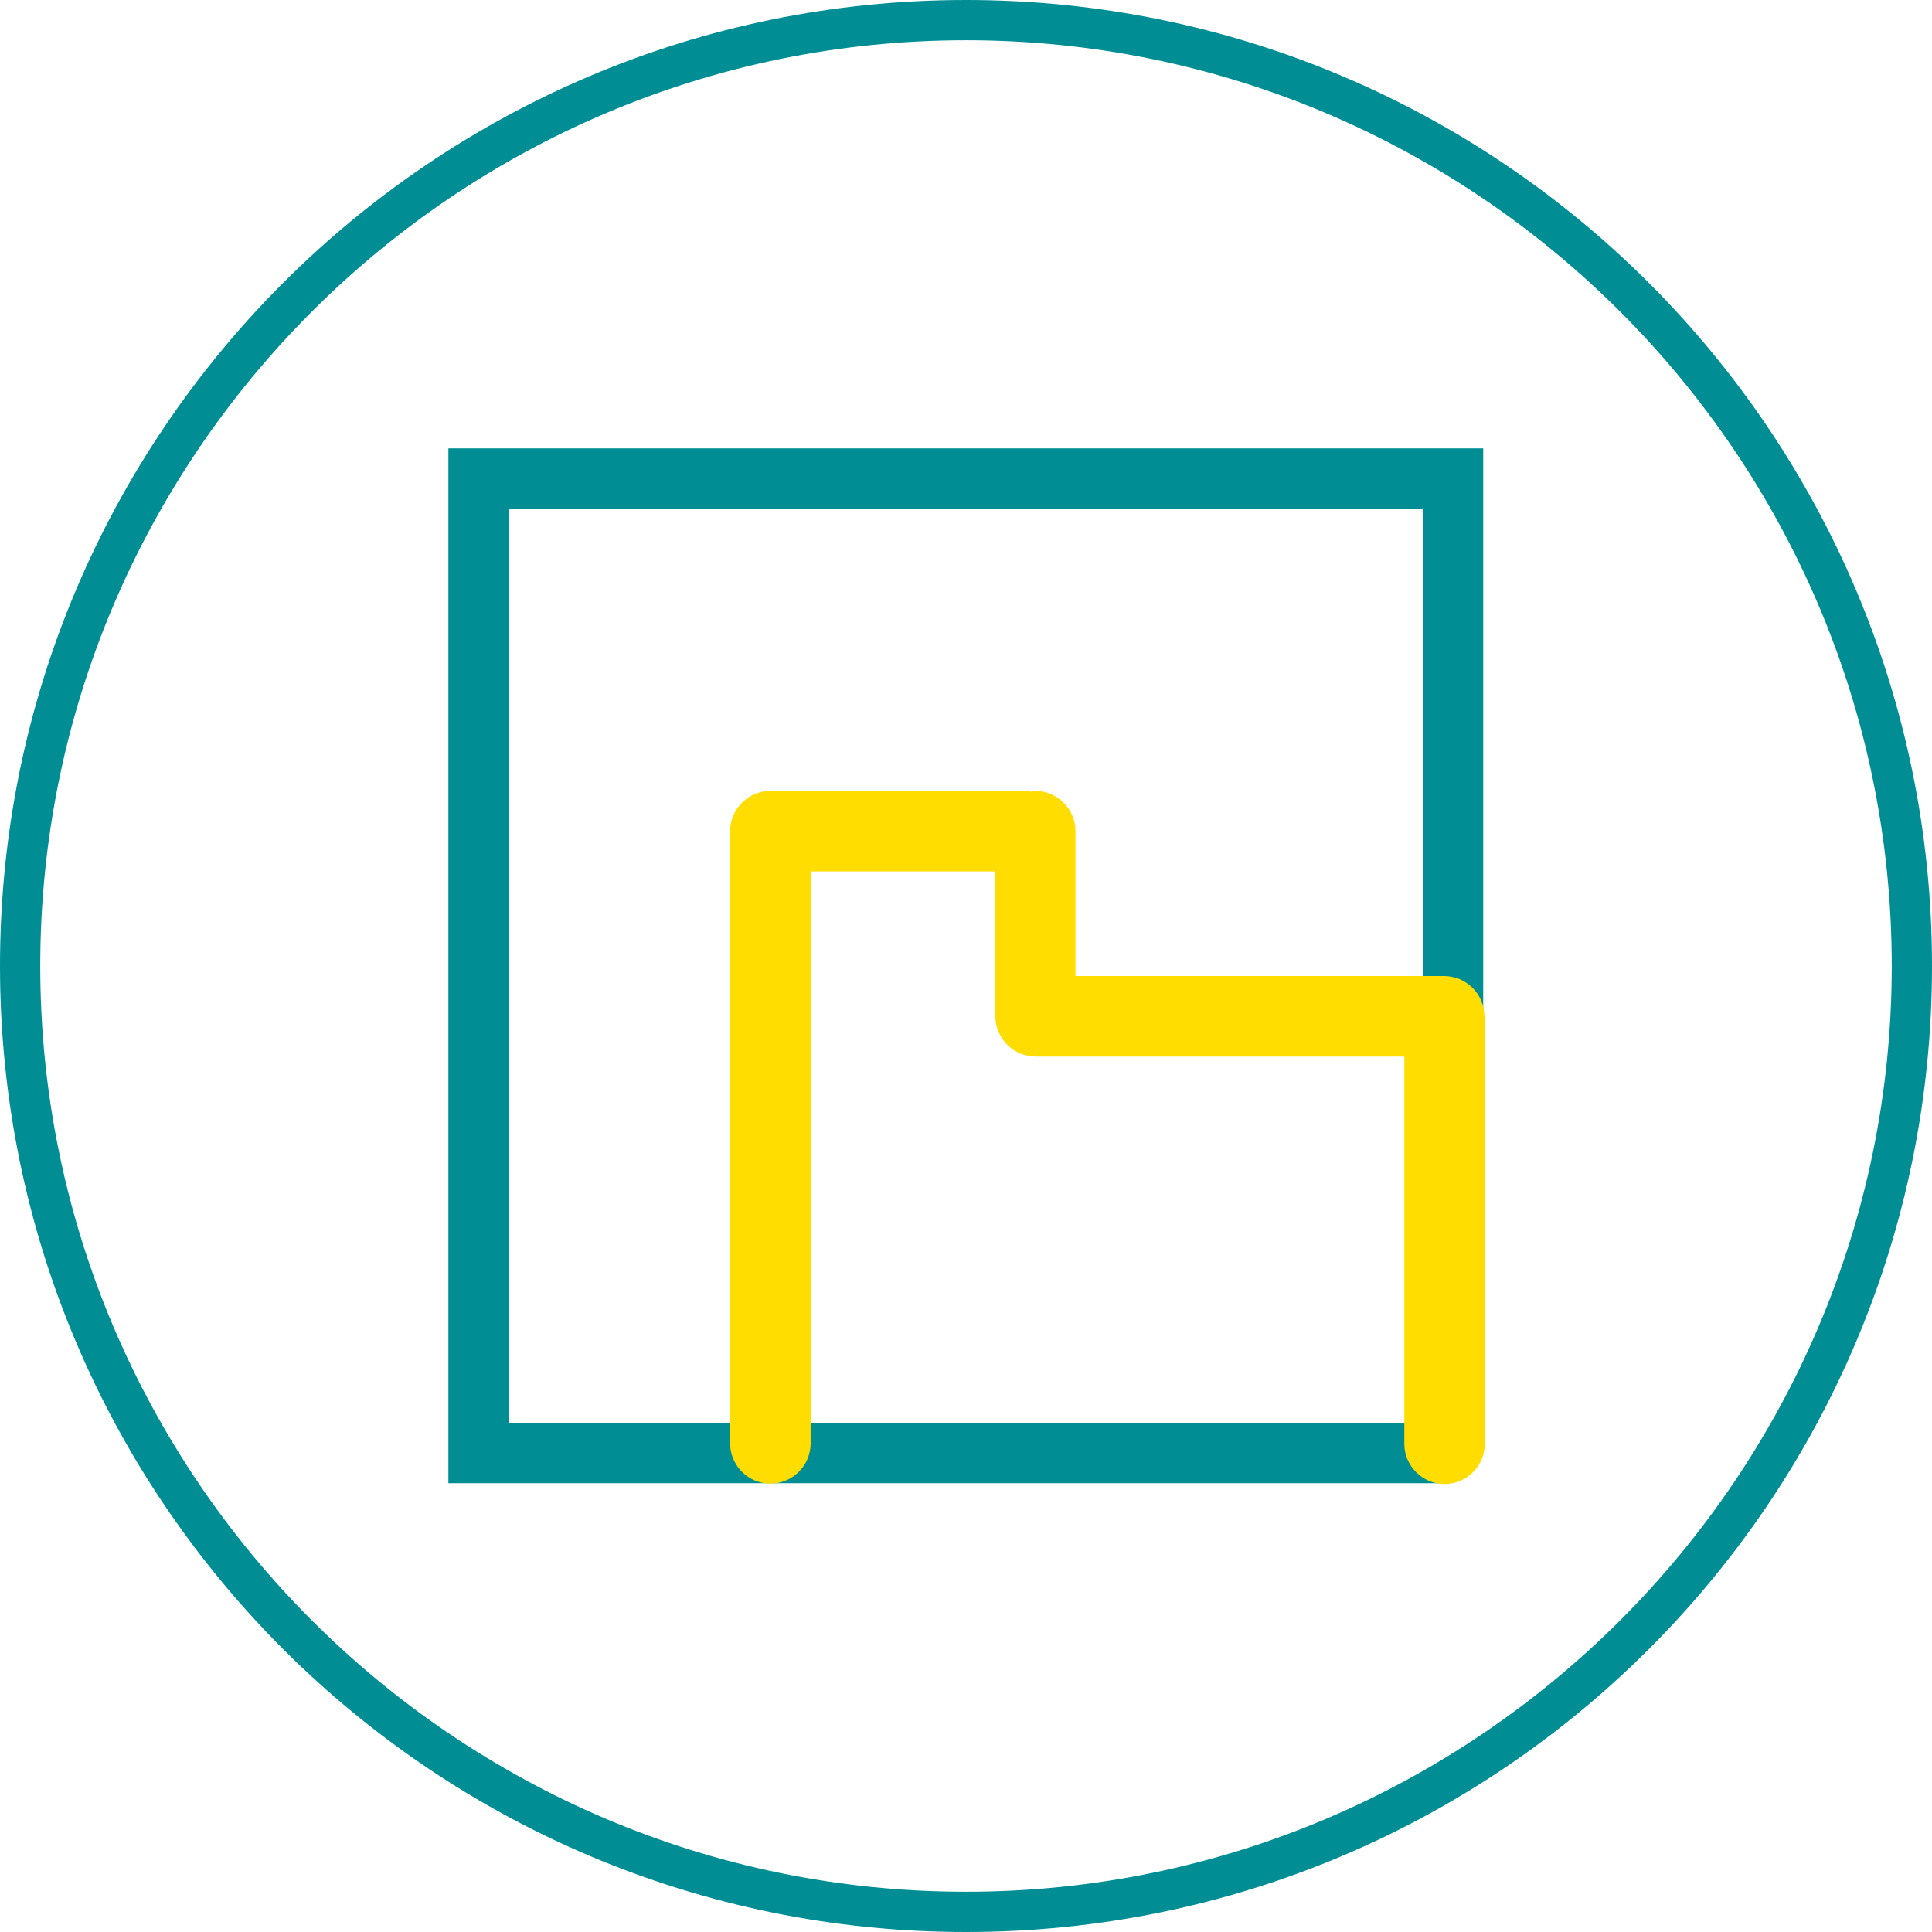<?xml version="1.0" encoding="UTF-8"?>
<svg id="Ebene_2" data-name="Ebene 2" xmlns="http://www.w3.org/2000/svg" viewBox="0 0 48 48">
  <defs>
    <style>
      .cls-1 {
        fill: #fd0;
      }

      .cls-1, .cls-2 {
        stroke-width: 0px;
      }

      .cls-2 {
        fill: #008e94;
      }
    </style>
  </defs>
  <g id="Layer_2" data-name="Layer 2">
    <path class="cls-2" d="M24,1c12.68,0,23,10.32,23,23s-10.32,23-23,23S1,36.68,1,24,11.32,1,24,1M24,0C10.75,0,0,10.75,0,24s10.75,24,24,24,24-10.75,24-24S37.25,0,24,0h0Z"/>
    <path class="cls-2" d="M36.26,36.03l-.39.82H11.14V11.14h25.71v24.72l-.59.17ZM12.64,35.36h22.71V12.64H12.64v22.71Z"/>
    <path class="cls-1" d="M36.88,25.25c0-.55-.45-1-1-1h-9.16v-3.6c0-.55-.45-1-1-1-.04,0-.07.02-.1.02-.04,0-.07-.02-.1-.02h-6.38c-.55,0-1,.45-1,1v15.21c0,.55.45,1,1,1s1-.45,1-1v-14.21h4.59v3.6c0,.55.45,1,1,1h9.16v9.62c0,.55.45,1,1,1s1-.45,1-1v-10.53s0-.03,0-.04c0-.02,0-.03,0-.04Z"/>
  </g>
</svg>